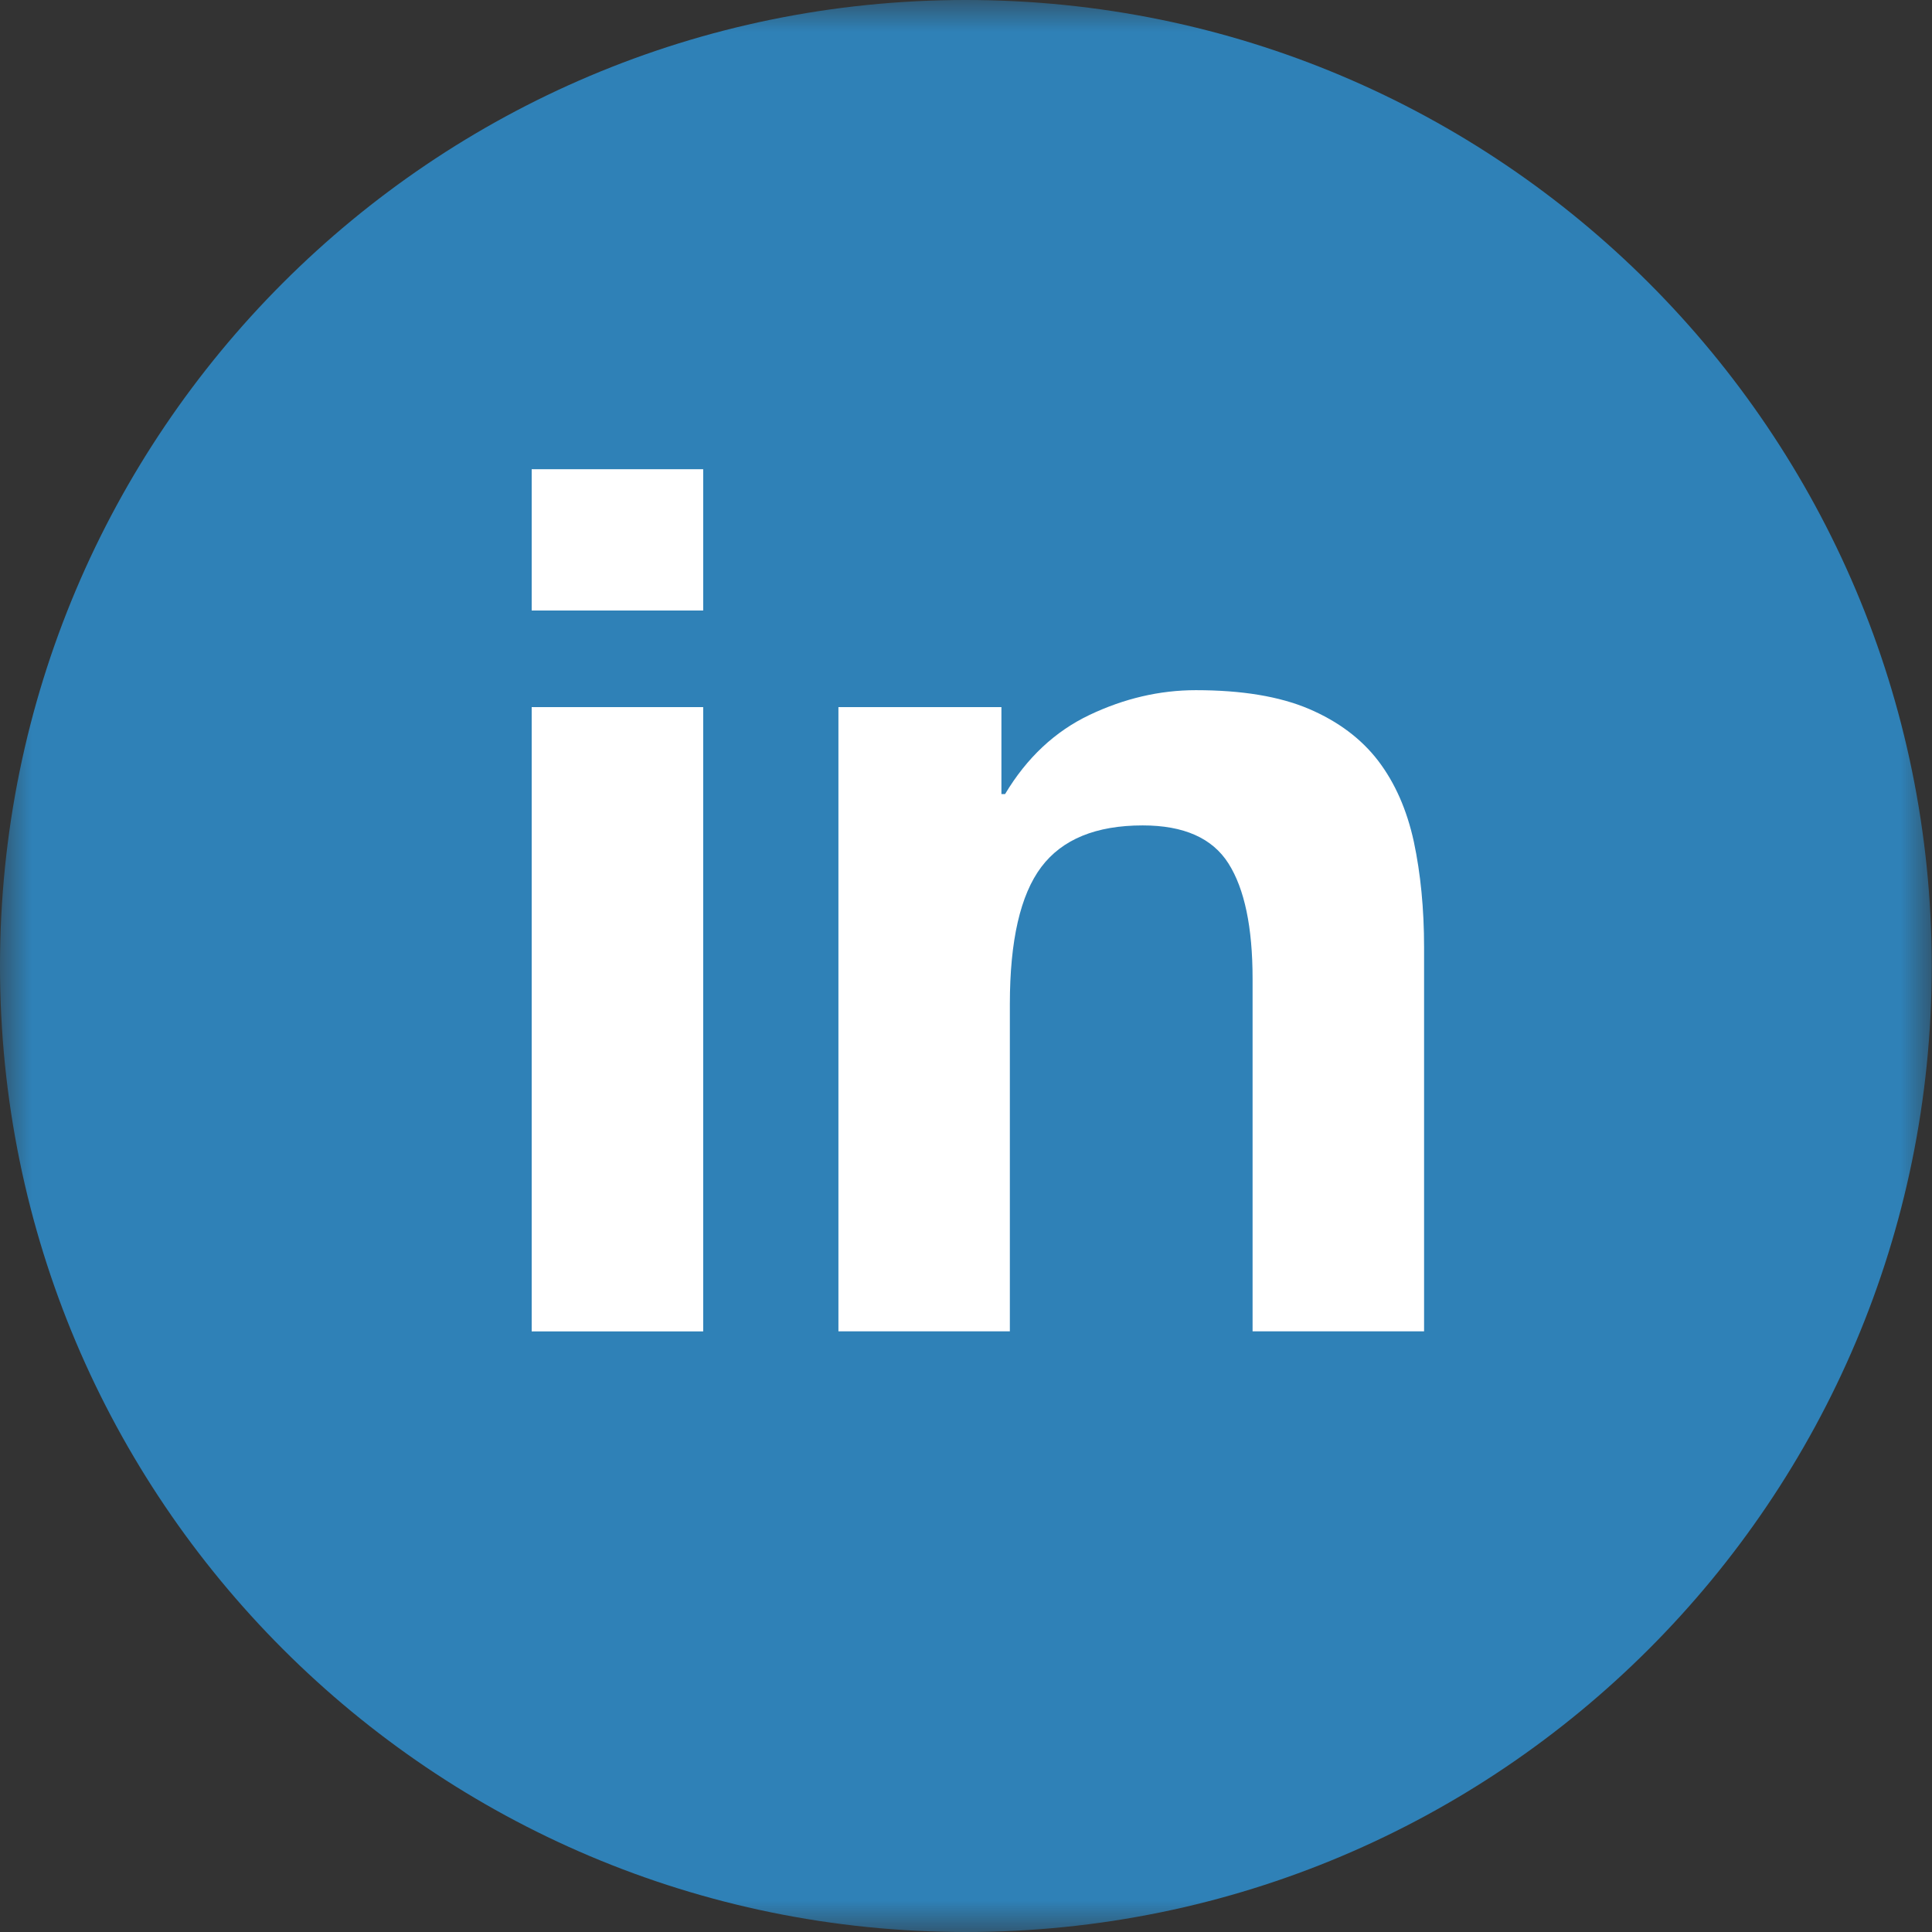 <?xml version="1.0" encoding="UTF-8" standalone="no"?>
<svg width="30px" height="30px" viewBox="0 0 30 30" version="1.1" xmlns="http://www.w3.org/2000/svg" xmlns:xlink="http://www.w3.org/1999/xlink">
    <rect x="0" y="0" width="30" height="30" fill="#333333" stroke="none"/>
    <!-- Generator: Sketch 43.2 (39069) - http://www.bohemiancoding.com/sketch -->
    <title>Group 2</title>
    <desc>Created with Sketch.</desc>
    <defs>
        <polygon id="path-1" points="14.998 30 29.996 30 29.996 0 14.998 0 0 0 0 30"></polygon>
        <polygon id="path-3" points="0 30 29.996 30 29.996 0 0 0"></polygon>
    </defs>
    <g id="Page-1" stroke="none" stroke-width="1" fill="none" fill-rule="evenodd">
        <g id="Events-Detail" transform="translate(-122, -992)">
            <g id="Group-2" transform="translate(122, 992)">
                <g id="Page-1-Copy-35">
                    <g id="Group-3">
                        <mask id="mask-2" fill="white">
                            <use xlink:href="#path-1"></use>
                        </mask>
                        <g id="Clip-2"></g>
                        <path d="M14.996,0 C6.714,0 0,6.716 0,15 C0,23.285 6.714,30 14.996,30 C23.281,30 29.996,23.285 29.996,15 C29.996,6.716 23.281,0 14.996,0" id="Fill-1" fill="#2F81B7" mask="url(#mask-2)"></path>
                    </g>
                    <mask id="mask-4" fill="white">
                        <use xlink:href="#path-3"></use>
                    </mask>
                    <g id="Clip-5"></g>
                    <path d="M8.256,20.674 L10.919,20.674 L10.919,10.98 L8.256,10.98 L8.256,20.674 Z M8.256,9.48 L10.919,9.48 L10.919,7.286 L8.256,7.286 L8.256,9.48 Z" id="Fill-4" fill="#FFFFFF" mask="url(#mask-4)"></path>
                    <path d="M15.55,10.98 L15.55,12.33 L15.607,12.33 C15.944,11.767 16.381,11.357 16.919,11.101 C17.456,10.846 18.006,10.717 18.569,10.717 C19.282,10.717 19.865,10.813 20.323,11.007 C20.778,11.201 21.138,11.471 21.4,11.813 C21.663,12.158 21.846,12.576 21.954,13.07 C22.059,13.565 22.113,14.111 22.113,14.711 L22.113,20.673 L19.45,20.673 L19.45,15.198 C19.45,14.398 19.325,13.801 19.075,13.407 C18.825,13.013 18.381,12.817 17.744,12.817 C17.019,12.817 16.494,13.032 16.169,13.463 C15.844,13.895 15.681,14.605 15.681,15.592 L15.681,20.673 L13.019,20.673 L13.019,10.98 L15.55,10.98 Z" id="Fill-6" fill="#FFFFFF" mask="url(#mask-4)"></path>
                </g>
            </g>
        </g>
    </g>
</svg>